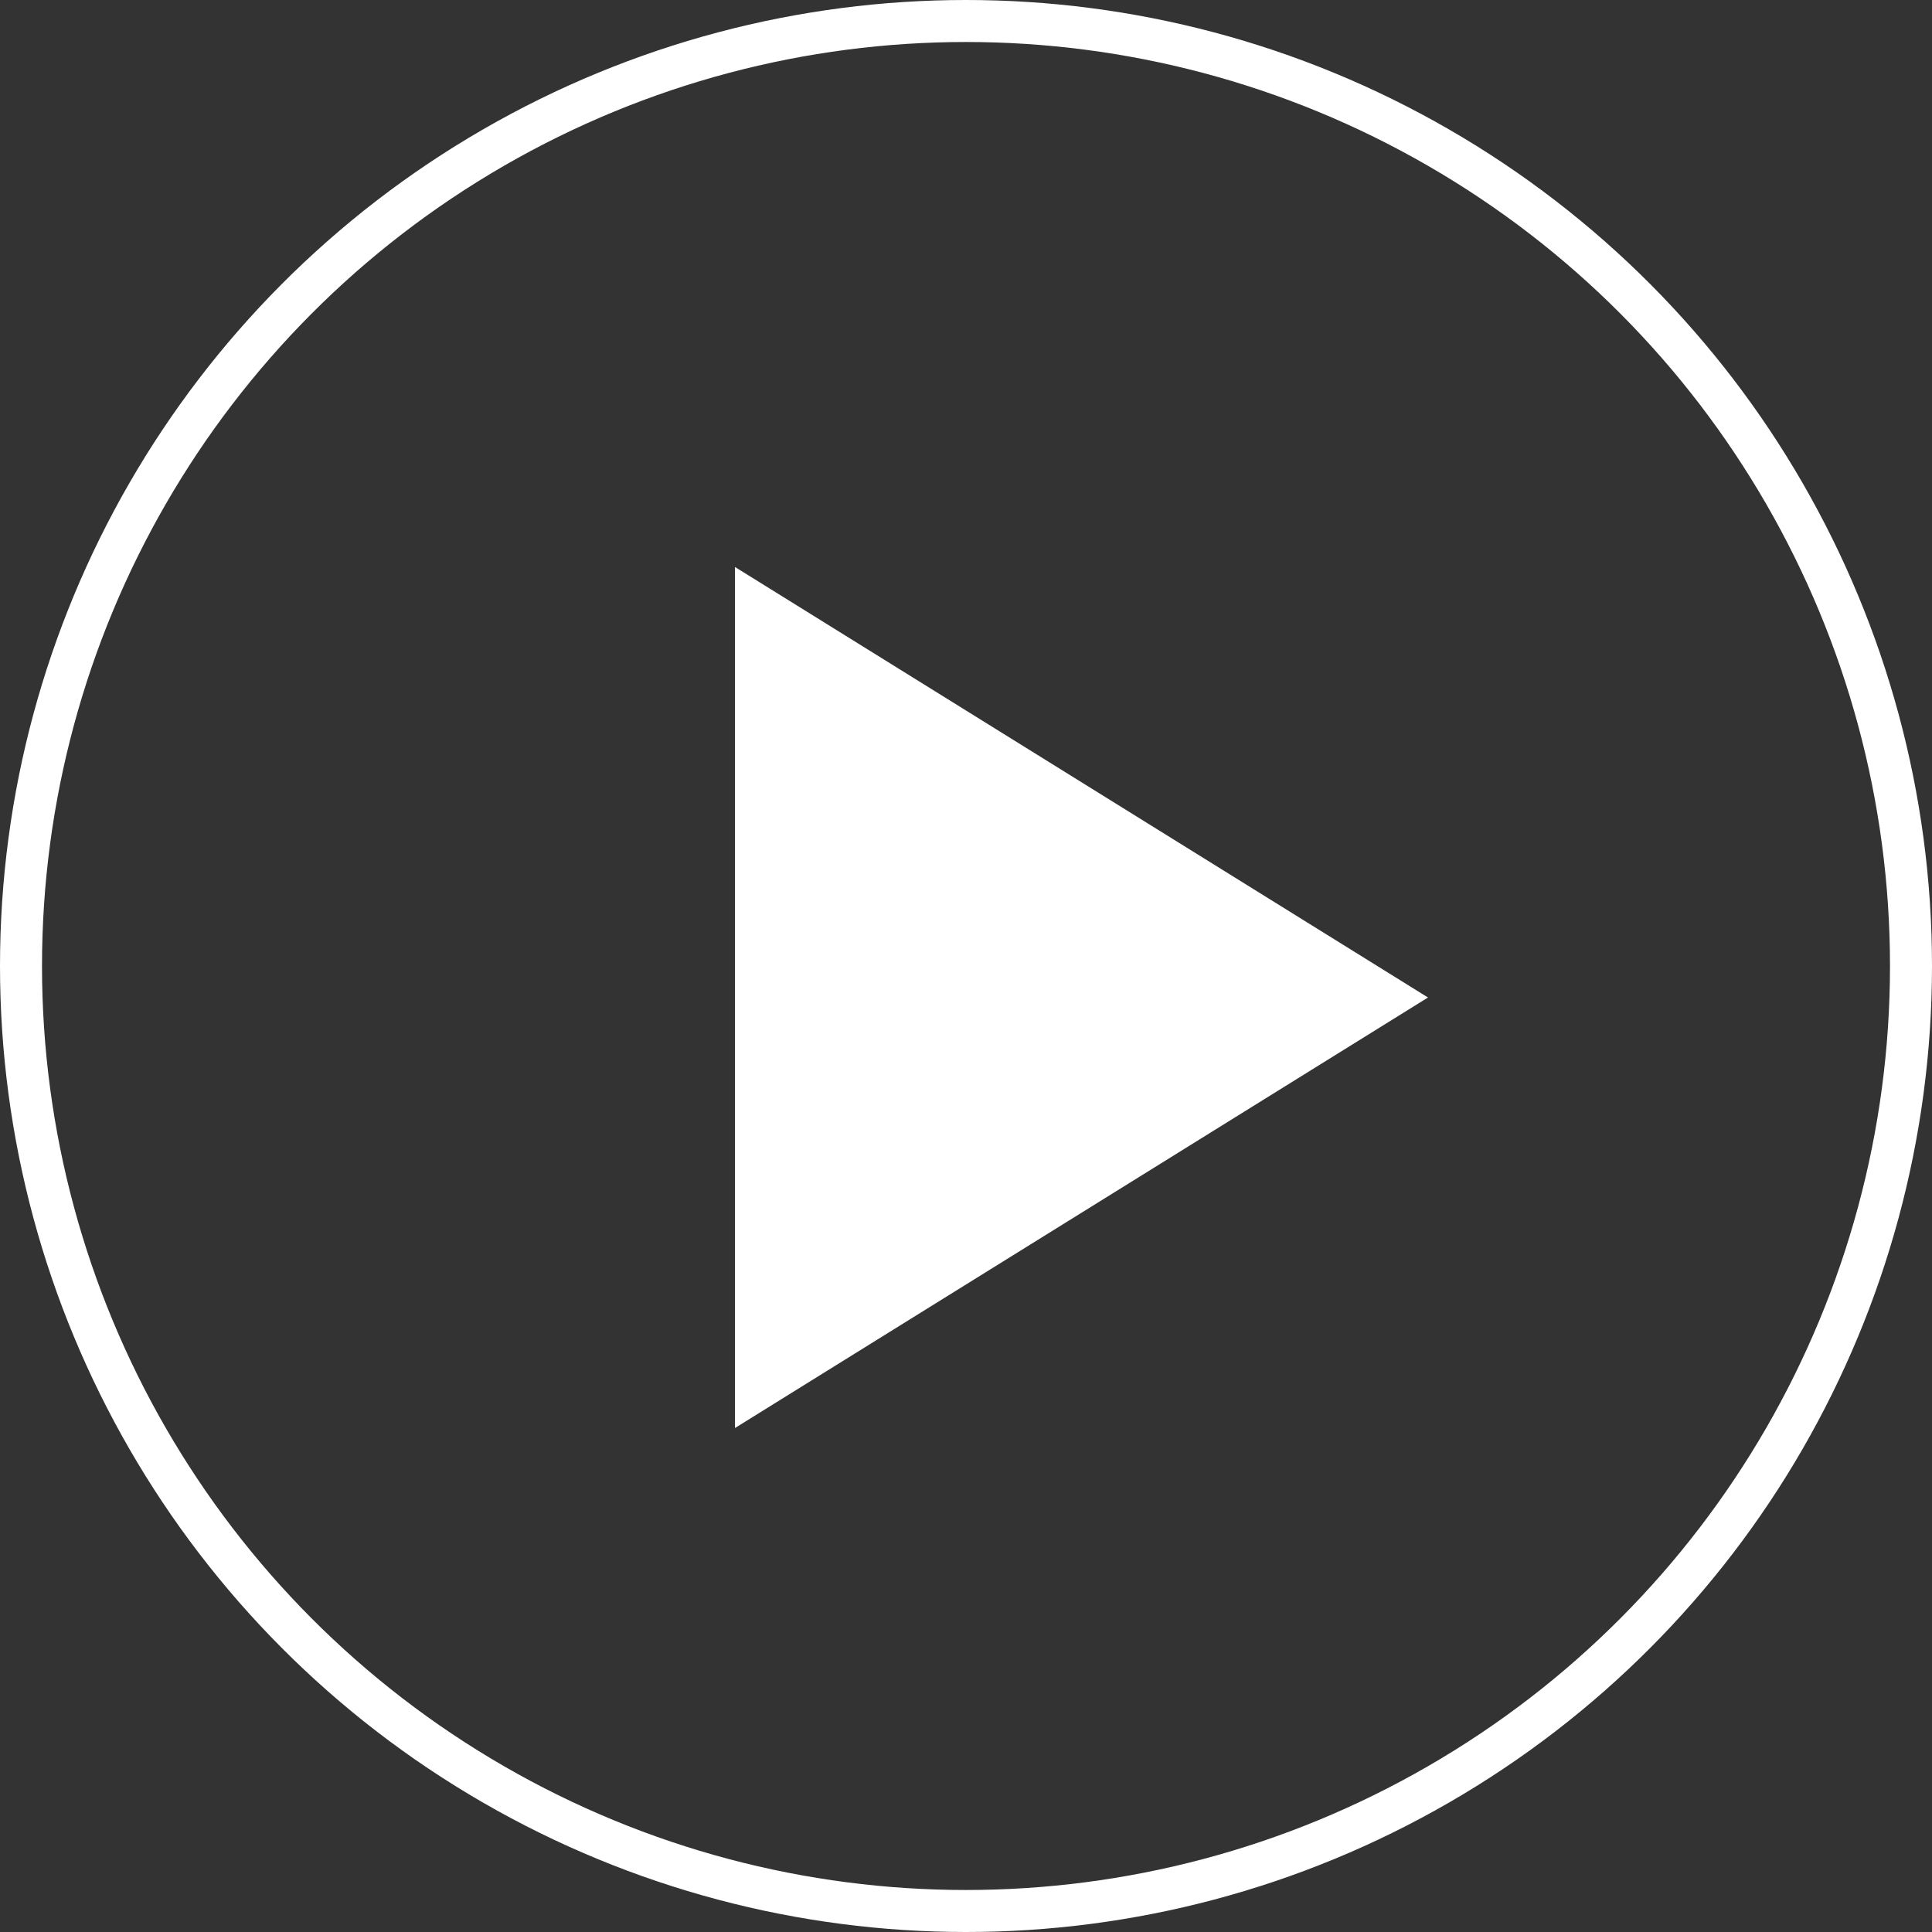 
<svg width="92px" height="92px" viewBox="0 0 92 92" version="1.1" xmlns="http://www.w3.org/2000/svg" xmlns:xlink="http://www.w3.org/1999/xlink">
    <rect x="0" y="0" width="92" height="92" fill="#333333" stroke="none"/>
    <!-- Generator: Sketch 47.1 (45422) - http://www.bohemiancoding.com/sketch -->
    <desc>Created with Sketch.</desc>
    <defs></defs>
    <g id="Page-1" stroke="none" stroke-width="1" fill="none" fill-rule="evenodd">
        <g id="FASE-1" transform="translate(-674, -1864)">
            <g id="video-player" transform="translate(-11, 1520)">
                <polygon id="Triangle" fill="#FFFFFF" points="753 391.5 720 412 720 371"></polygon>
                <circle id="Oval" stroke="#FFFFFF" stroke-width="2" cx="731" cy="390" r="45"></circle>
            </g>
        </g>
    </g>
</svg>